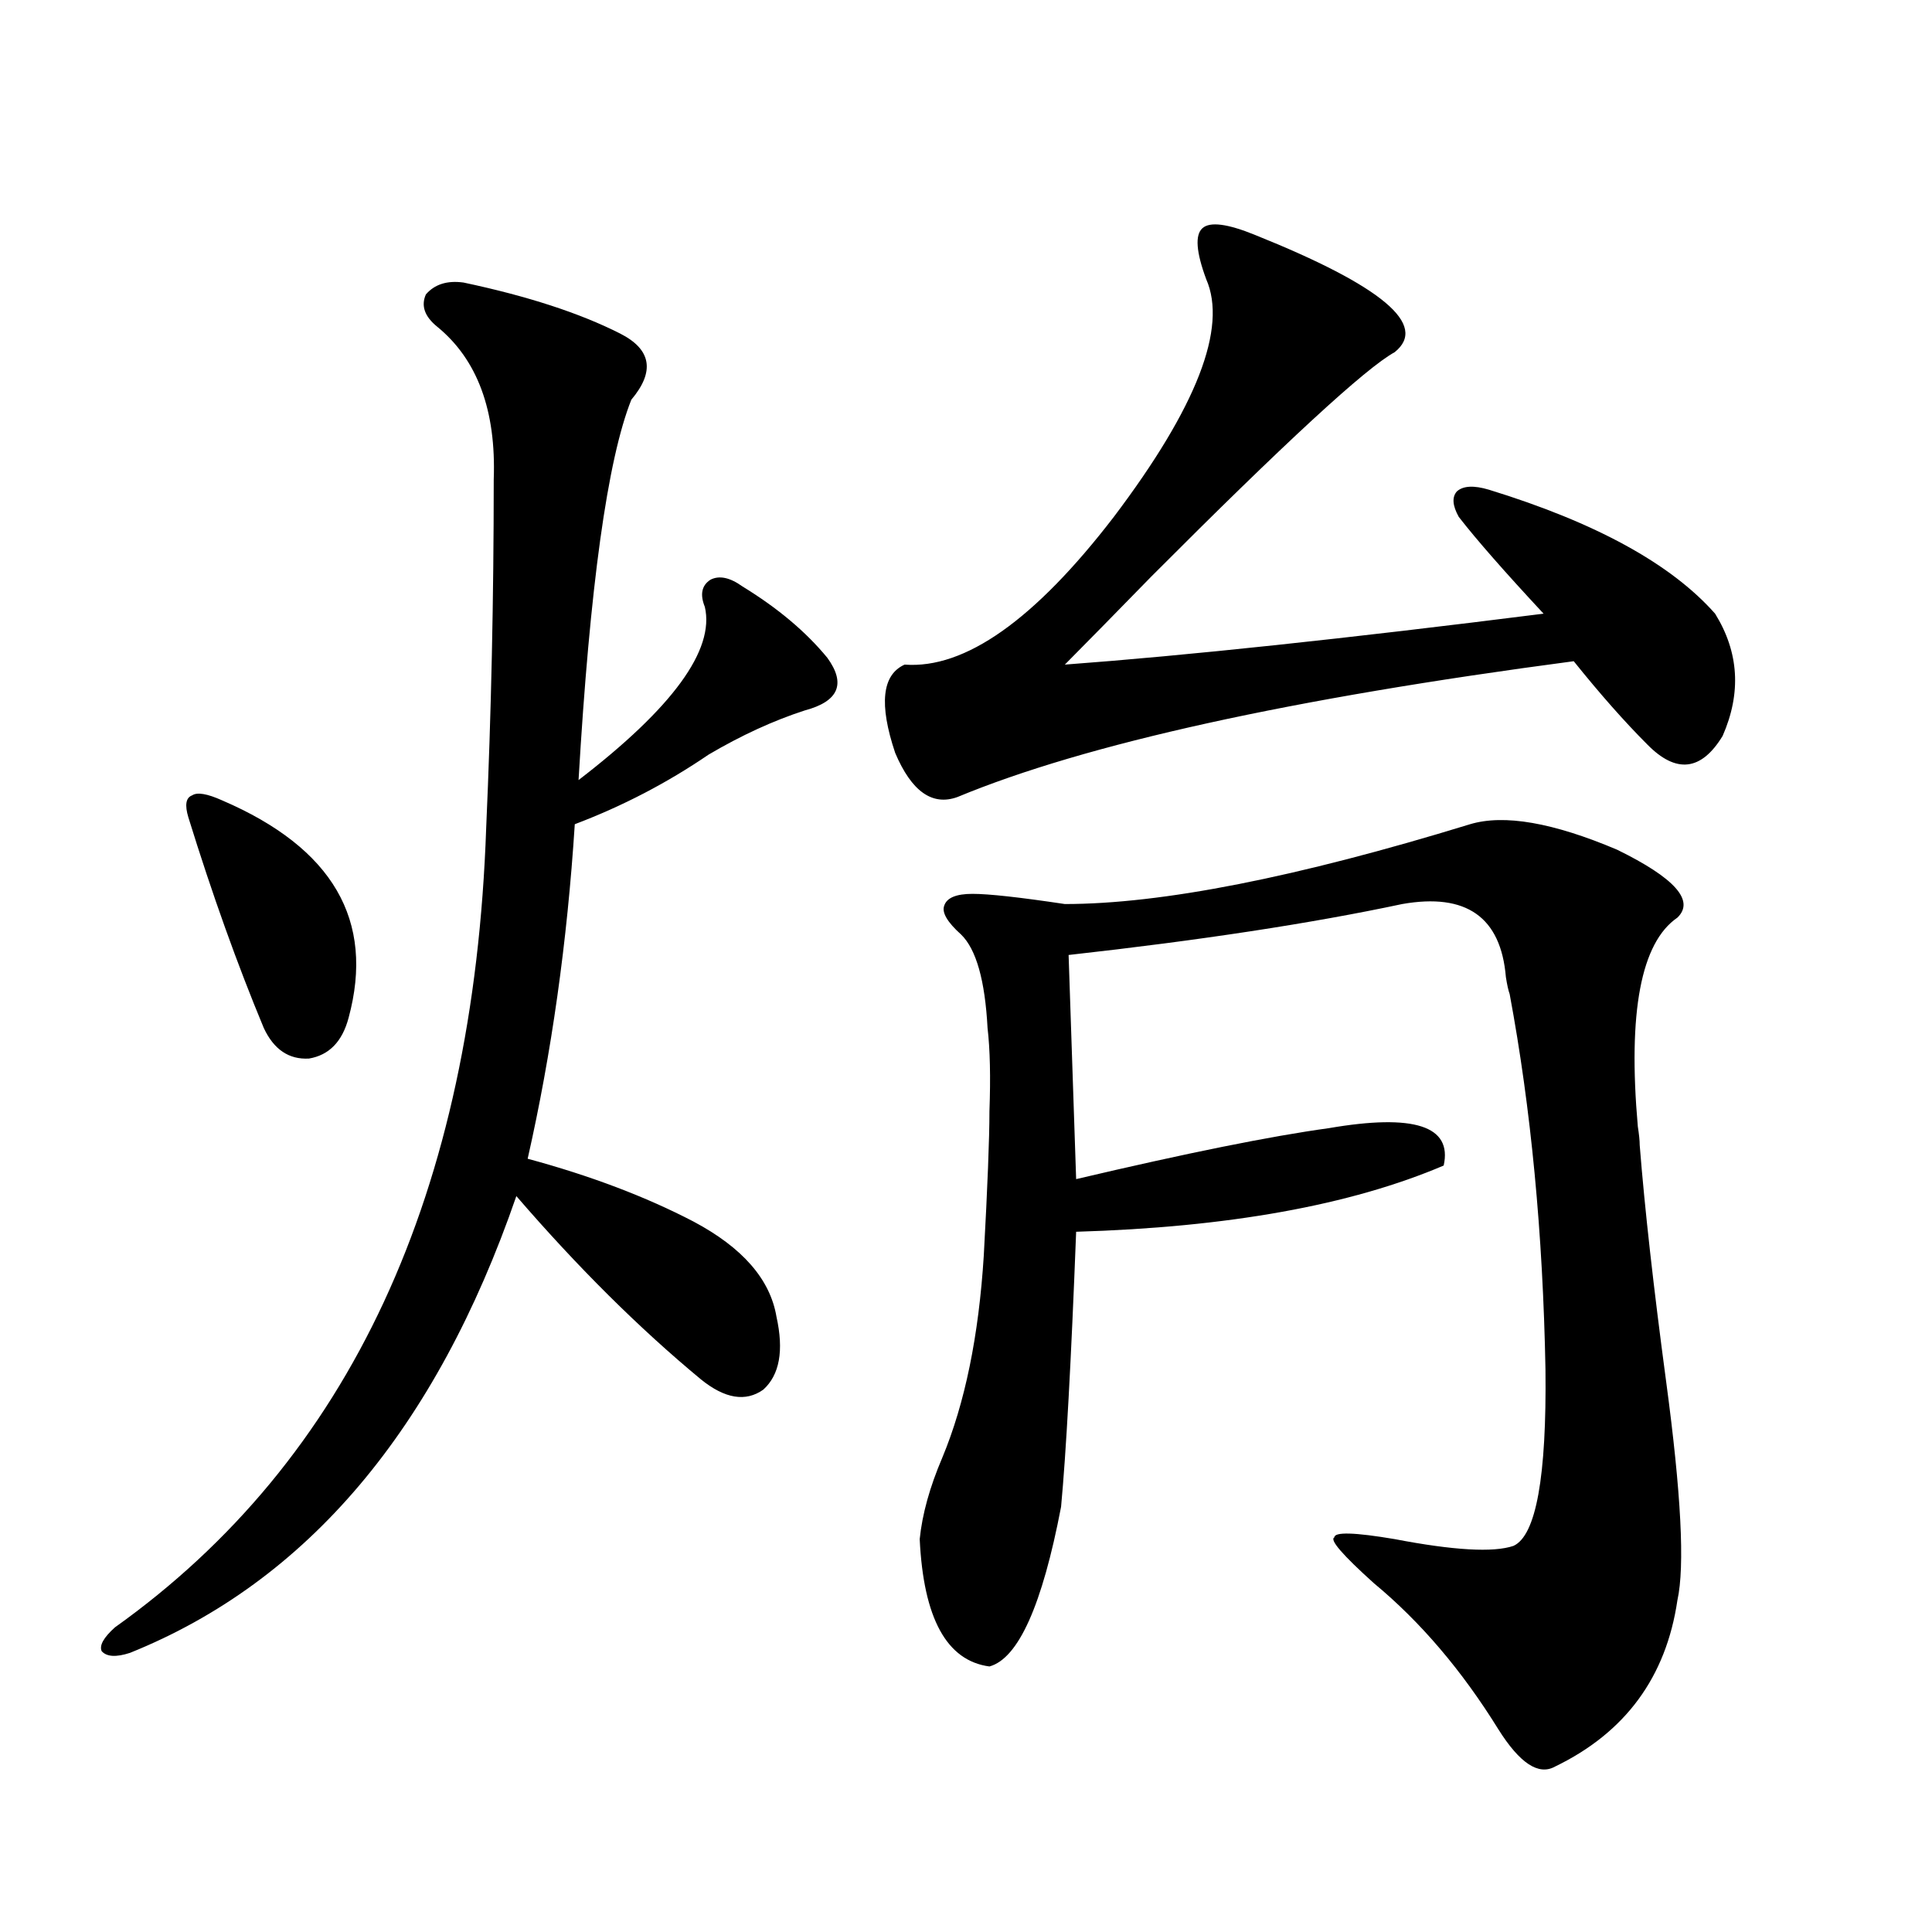 <?xml version="1.0" encoding="utf-8"?>
<!-- Generator: Adobe Illustrator 16.0.0, SVG Export Plug-In . SVG Version: 6.00 Build 0)  -->
<!DOCTYPE svg PUBLIC "-//W3C//DTD SVG 1.1//EN" "http://www.w3.org/Graphics/SVG/1.1/DTD/svg11.dtd">
<svg version="1.1" id="图层_1" xmlns="http://www.w3.org/2000/svg" xmlns:xlink="http://www.w3.org/1999/xlink" x="0px" y="0px"
	 width="1000px" height="1000px" viewBox="0 0 1000 1000" enable-background="new 0 0 1000 1000" xml:space="preserve">
<path d="M239.945,146.246c33.17,7.031,60.151,15.82,80.974,26.367c16.25,8.212,18.201,19.638,5.854,34.277
	c-12.362,31.063-21.463,96.68-27.316,196.875c48.779-37.491,70.563-67.374,65.364-89.648c-2.606-6.44-1.631-11.124,2.927-14.063
	c4.543-2.335,10.076-1.167,16.585,3.516c18.201,11.138,32.835,23.442,43.901,36.914c9.756,13.485,5.854,22.563-11.707,27.246
	c-16.265,5.273-32.85,12.896-49.755,22.852c-21.463,14.653-44.557,26.669-69.267,36.035c-3.902,60.946-12.042,118.652-24.39,173.145
	c32.515,8.789,61.127,19.638,85.852,32.52c25.365,13.485,39.664,29.883,42.926,49.219c3.902,17.578,1.616,30.185-6.829,37.793
	c-9.115,6.454-19.847,4.696-32.194-5.273c-31.874-26.367-63.748-58.008-95.607-94.922
	c-41.63,120.712-108.29,199.512-199.995,236.426c-7.164,2.335-12.042,2.046-14.634-0.879c-1.311-2.938,0.976-7.031,6.829-12.305
	c121.613-86.71,185.682-224.698,192.19-413.965c2.592-58.585,3.902-118.652,3.902-180.176c1.296-35.733-8.46-62.101-29.268-79.102
	c-6.509-5.273-8.46-10.836-5.854-16.699C224.977,147.125,231.485,145.078,239.945,146.246z M97.51,423.102
	c-1.951-6.44-1.311-10.245,1.951-11.426c2.592-1.758,7.805-0.879,15.609,2.637c57.225,24.609,79.022,62.114,65.364,112.5
	c-3.262,12.305-10.091,19.336-20.487,21.094c-10.411,0.591-18.216-4.683-23.414-15.82
	C122.875,499.278,109.857,462.954,97.51,423.102z M649.691,121.637c65.685,26.367,89.754,46.582,72.193,60.645
	c-14.969,8.212-56.919,46.884-125.851,116.016c-18.871,19.336-33.825,34.579-44.877,45.703
	c63.078-4.683,145.683-13.472,247.799-26.367c-20.167-21.671-34.801-38.37-43.901-50.098c-3.262-5.851-3.582-10.245-0.976-13.184
	c3.247-2.926,8.78-3.214,16.585-0.879c55.273,17.001,94.297,38.384,117.07,64.16c12.348,19.927,13.658,41.021,3.902,63.281
	c-11.066,18.169-24.069,19.638-39.023,4.395c-11.707-11.714-24.39-26.065-38.048-43.066
	c-146.338,19.336-252.677,42.778-319.017,70.313c-13.018,4.696-23.749-2.925-32.194-22.852c-8.46-25.187-6.829-40.43,4.878-45.703
	c31.219,2.349,67.315-23.14,108.29-76.465c42.926-56.827,58.855-97.848,47.804-123.047c-5.213-14.063-5.854-22.852-1.951-26.367
	S635.378,115.786,649.691,121.637z M760.908,426.617c17.561-5.273,42.926-0.879,76.096,13.184
	c29.908,14.653,40.319,26.367,31.219,35.156c-18.871,12.896-25.7,48.931-20.487,108.105c0.641,4.106,0.976,7.333,0.976,9.668
	c2.592,32.821,7.149,73.54,13.658,122.168c7.805,58.008,9.756,95.801,5.854,113.379c-5.854,39.839-26.996,68.555-63.413,86.133
	c-8.46,4.683-18.216-1.758-29.268-19.336c-18.871-30.474-40.334-55.673-64.389-75.586c-16.265-14.64-23.094-22.55-20.487-23.73
	c0-2.925,10.396-2.637,31.219,0.879c30.563,5.864,51.051,7.031,61.462,3.516c11.707-5.273,17.226-35.733,16.585-91.406
	c-1.311-70.313-7.484-135.05-18.536-194.238c-0.655-1.758-1.311-4.683-1.951-8.789c-2.606-31.05-20.487-43.644-53.657-37.793
	c-46.828,9.97-104.388,18.759-172.679,26.367l3.902,116.016c57.225-13.472,100.806-22.261,130.729-26.367
	c44.222-7.608,64.054-1.167,59.511,19.336c-48.139,20.517-111.552,31.942-190.239,34.277c-2.606,67.388-5.213,114.849-7.805,142.383
	c-9.756,50.977-22.118,78.511-37.072,82.617c-22.118-2.938-34.146-24.911-36.097-65.918c1.296-12.882,5.198-26.944,11.707-42.188
	c11.707-28.125,18.856-62.979,21.463-104.59c1.951-35.733,2.927-60.645,2.927-74.707c0.641-17.578,0.32-31.929-0.976-43.066
	c-1.311-24.609-5.854-40.718-13.658-48.34c-7.164-6.44-10.091-11.426-8.78-14.941c1.296-4.093,6.174-6.152,14.634-6.152
	c8.445,0,24.39,1.758,47.804,5.273C601.232,467.926,671.154,454.165,760.908,426.617z"/>
</svg>
